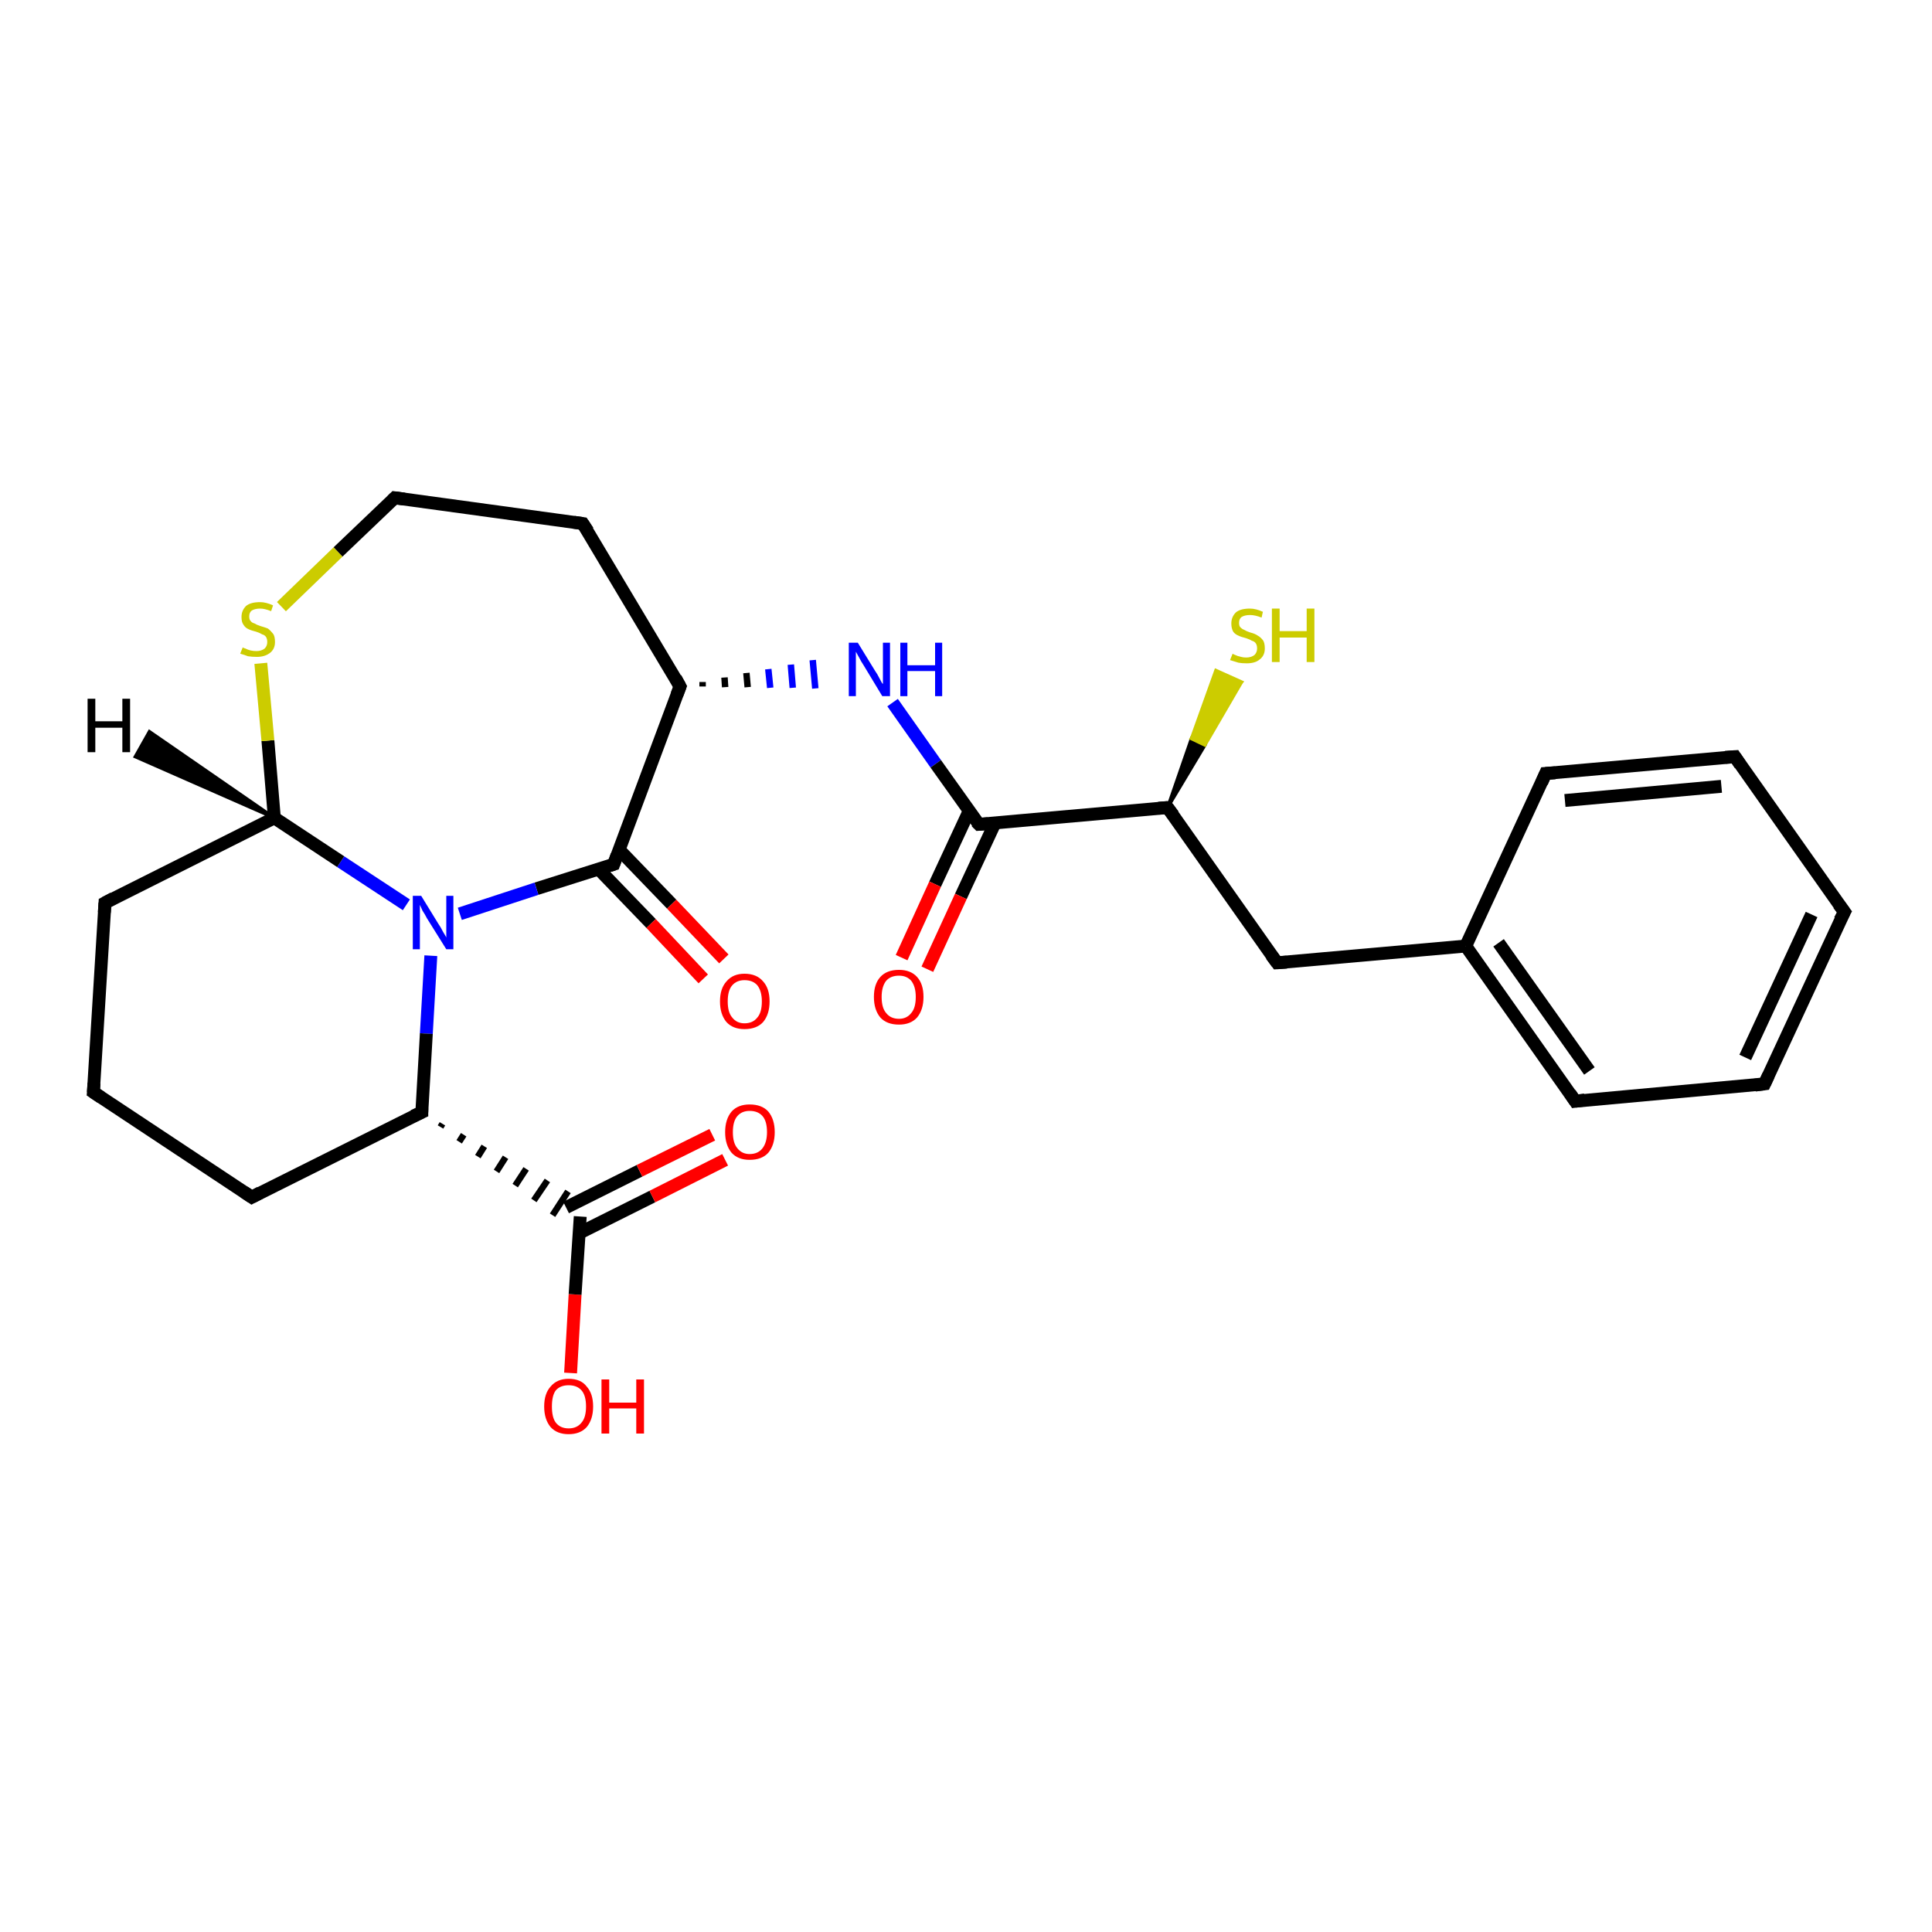 <?xml version='1.0' encoding='iso-8859-1'?>
<svg version='1.1' baseProfile='full'
              xmlns='http://www.w3.org/2000/svg'
                      xmlns:rdkit='http://www.rdkit.org/xml'
                      xmlns:xlink='http://www.w3.org/1999/xlink'
                  xml:space='preserve'
width='300px' height='300px' viewBox='0 0 300 300'>
<!-- END OF HEADER -->
<rect style='opacity:1.0;fill:#FFFFFF;stroke:none' width='300.0' height='300.0' x='0.0' y='0.0'> </rect>
<path class='bond-0 atom-0 atom-1' d='M 88.6,213.2 L 89.3,201.0' style='fill:none;fill-rule:evenodd;stroke:#FF0000;stroke-width:2.0px;stroke-linecap:butt;stroke-linejoin:miter;stroke-opacity:1' />
<path class='bond-0 atom-0 atom-1' d='M 89.3,201.0 L 90.1,188.9' style='fill:none;fill-rule:evenodd;stroke:#000000;stroke-width:2.0px;stroke-linecap:butt;stroke-linejoin:miter;stroke-opacity:1' />
<path class='bond-1 atom-1 atom-2' d='M 89.9,191.5 L 101.3,185.8' style='fill:none;fill-rule:evenodd;stroke:#000000;stroke-width:2.0px;stroke-linecap:butt;stroke-linejoin:miter;stroke-opacity:1' />
<path class='bond-1 atom-1 atom-2' d='M 101.3,185.8 L 112.6,180.1' style='fill:none;fill-rule:evenodd;stroke:#FF0000;stroke-width:2.0px;stroke-linecap:butt;stroke-linejoin:miter;stroke-opacity:1' />
<path class='bond-1 atom-1 atom-2' d='M 87.9,187.5 L 99.3,181.8' style='fill:none;fill-rule:evenodd;stroke:#000000;stroke-width:2.0px;stroke-linecap:butt;stroke-linejoin:miter;stroke-opacity:1' />
<path class='bond-1 atom-1 atom-2' d='M 99.3,181.8 L 110.6,176.2' style='fill:none;fill-rule:evenodd;stroke:#FF0000;stroke-width:2.0px;stroke-linecap:butt;stroke-linejoin:miter;stroke-opacity:1' />
<path class='bond-2 atom-3 atom-1' d='M 68.4,175.0 L 68.7,174.5' style='fill:none;fill-rule:evenodd;stroke:#000000;stroke-width:1.0px;stroke-linecap:butt;stroke-linejoin:miter;stroke-opacity:1' />
<path class='bond-2 atom-3 atom-1' d='M 71.3,177.3 L 72.0,176.2' style='fill:none;fill-rule:evenodd;stroke:#000000;stroke-width:1.0px;stroke-linecap:butt;stroke-linejoin:miter;stroke-opacity:1' />
<path class='bond-2 atom-3 atom-1' d='M 74.2,179.6 L 75.2,178.0' style='fill:none;fill-rule:evenodd;stroke:#000000;stroke-width:1.0px;stroke-linecap:butt;stroke-linejoin:miter;stroke-opacity:1' />
<path class='bond-2 atom-3 atom-1' d='M 77.1,181.9 L 78.5,179.7' style='fill:none;fill-rule:evenodd;stroke:#000000;stroke-width:1.0px;stroke-linecap:butt;stroke-linejoin:miter;stroke-opacity:1' />
<path class='bond-2 atom-3 atom-1' d='M 80.0,184.1 L 81.7,181.5' style='fill:none;fill-rule:evenodd;stroke:#000000;stroke-width:1.0px;stroke-linecap:butt;stroke-linejoin:miter;stroke-opacity:1' />
<path class='bond-2 atom-3 atom-1' d='M 82.9,186.4 L 85.0,183.3' style='fill:none;fill-rule:evenodd;stroke:#000000;stroke-width:1.0px;stroke-linecap:butt;stroke-linejoin:miter;stroke-opacity:1' />
<path class='bond-2 atom-3 atom-1' d='M 85.8,188.7 L 88.2,185.0' style='fill:none;fill-rule:evenodd;stroke:#000000;stroke-width:1.0px;stroke-linecap:butt;stroke-linejoin:miter;stroke-opacity:1' />
<path class='bond-3 atom-3 atom-4' d='M 65.5,172.7 L 39.1,185.9' style='fill:none;fill-rule:evenodd;stroke:#000000;stroke-width:2.0px;stroke-linecap:butt;stroke-linejoin:miter;stroke-opacity:1' />
<path class='bond-4 atom-4 atom-5' d='M 39.1,185.9 L 14.5,169.6' style='fill:none;fill-rule:evenodd;stroke:#000000;stroke-width:2.0px;stroke-linecap:butt;stroke-linejoin:miter;stroke-opacity:1' />
<path class='bond-5 atom-5 atom-6' d='M 14.5,169.6 L 16.3,140.2' style='fill:none;fill-rule:evenodd;stroke:#000000;stroke-width:2.0px;stroke-linecap:butt;stroke-linejoin:miter;stroke-opacity:1' />
<path class='bond-6 atom-6 atom-7' d='M 16.3,140.2 L 42.6,127.0' style='fill:none;fill-rule:evenodd;stroke:#000000;stroke-width:2.0px;stroke-linecap:butt;stroke-linejoin:miter;stroke-opacity:1' />
<path class='bond-7 atom-7 atom-8' d='M 42.6,127.0 L 41.6,115.0' style='fill:none;fill-rule:evenodd;stroke:#000000;stroke-width:2.0px;stroke-linecap:butt;stroke-linejoin:miter;stroke-opacity:1' />
<path class='bond-7 atom-7 atom-8' d='M 41.6,115.0 L 40.5,103.0' style='fill:none;fill-rule:evenodd;stroke:#CCCC00;stroke-width:2.0px;stroke-linecap:butt;stroke-linejoin:miter;stroke-opacity:1' />
<path class='bond-8 atom-8 atom-9' d='M 43.7,94.2 L 52.5,85.7' style='fill:none;fill-rule:evenodd;stroke:#CCCC00;stroke-width:2.0px;stroke-linecap:butt;stroke-linejoin:miter;stroke-opacity:1' />
<path class='bond-8 atom-8 atom-9' d='M 52.5,85.7 L 61.3,77.3' style='fill:none;fill-rule:evenodd;stroke:#000000;stroke-width:2.0px;stroke-linecap:butt;stroke-linejoin:miter;stroke-opacity:1' />
<path class='bond-9 atom-9 atom-10' d='M 61.3,77.3 L 90.5,81.3' style='fill:none;fill-rule:evenodd;stroke:#000000;stroke-width:2.0px;stroke-linecap:butt;stroke-linejoin:miter;stroke-opacity:1' />
<path class='bond-10 atom-10 atom-11' d='M 90.5,81.3 L 105.6,106.6' style='fill:none;fill-rule:evenodd;stroke:#000000;stroke-width:2.0px;stroke-linecap:butt;stroke-linejoin:miter;stroke-opacity:1' />
<path class='bond-11 atom-11 atom-12' d='M 109.1,106.6 L 109.1,105.9' style='fill:none;fill-rule:evenodd;stroke:#000000;stroke-width:1.0px;stroke-linecap:butt;stroke-linejoin:miter;stroke-opacity:1' />
<path class='bond-11 atom-11 atom-12' d='M 112.6,106.7 L 112.5,105.2' style='fill:none;fill-rule:evenodd;stroke:#000000;stroke-width:1.0px;stroke-linecap:butt;stroke-linejoin:miter;stroke-opacity:1' />
<path class='bond-11 atom-11 atom-12' d='M 116.1,106.7 L 115.9,104.5' style='fill:none;fill-rule:evenodd;stroke:#000000;stroke-width:1.0px;stroke-linecap:butt;stroke-linejoin:miter;stroke-opacity:1' />
<path class='bond-11 atom-11 atom-12' d='M 119.6,106.8 L 119.3,103.9' style='fill:none;fill-rule:evenodd;stroke:#0000FF;stroke-width:1.0px;stroke-linecap:butt;stroke-linejoin:miter;stroke-opacity:1' />
<path class='bond-11 atom-11 atom-12' d='M 123.1,106.8 L 122.8,103.2' style='fill:none;fill-rule:evenodd;stroke:#0000FF;stroke-width:1.0px;stroke-linecap:butt;stroke-linejoin:miter;stroke-opacity:1' />
<path class='bond-11 atom-11 atom-12' d='M 126.6,106.9 L 126.2,102.5' style='fill:none;fill-rule:evenodd;stroke:#0000FF;stroke-width:1.0px;stroke-linecap:butt;stroke-linejoin:miter;stroke-opacity:1' />
<path class='bond-12 atom-12 atom-13' d='M 138.6,109.1 L 145.3,118.6' style='fill:none;fill-rule:evenodd;stroke:#0000FF;stroke-width:2.0px;stroke-linecap:butt;stroke-linejoin:miter;stroke-opacity:1' />
<path class='bond-12 atom-12 atom-13' d='M 145.3,118.6 L 152.0,128.0' style='fill:none;fill-rule:evenodd;stroke:#000000;stroke-width:2.0px;stroke-linecap:butt;stroke-linejoin:miter;stroke-opacity:1' />
<path class='bond-13 atom-13 atom-14' d='M 150.5,125.9 L 145.2,137.3' style='fill:none;fill-rule:evenodd;stroke:#000000;stroke-width:2.0px;stroke-linecap:butt;stroke-linejoin:miter;stroke-opacity:1' />
<path class='bond-13 atom-13 atom-14' d='M 145.2,137.3 L 140.0,148.7' style='fill:none;fill-rule:evenodd;stroke:#FF0000;stroke-width:2.0px;stroke-linecap:butt;stroke-linejoin:miter;stroke-opacity:1' />
<path class='bond-13 atom-13 atom-14' d='M 154.5,127.8 L 149.2,139.2' style='fill:none;fill-rule:evenodd;stroke:#000000;stroke-width:2.0px;stroke-linecap:butt;stroke-linejoin:miter;stroke-opacity:1' />
<path class='bond-13 atom-13 atom-14' d='M 149.2,139.2 L 144.0,150.5' style='fill:none;fill-rule:evenodd;stroke:#FF0000;stroke-width:2.0px;stroke-linecap:butt;stroke-linejoin:miter;stroke-opacity:1' />
<path class='bond-14 atom-13 atom-15' d='M 152.0,128.0 L 181.3,125.4' style='fill:none;fill-rule:evenodd;stroke:#000000;stroke-width:2.0px;stroke-linecap:butt;stroke-linejoin:miter;stroke-opacity:1' />
<path class='bond-15 atom-15 atom-16' d='M 181.3,125.4 L 185.0,114.7 L 187.1,115.7 Z' style='fill:#000000;fill-rule:evenodd;fill-opacity:1;stroke:#000000;stroke-width:0.5px;stroke-linecap:butt;stroke-linejoin:miter;stroke-opacity:1;' />
<path class='bond-15 atom-15 atom-16' d='M 185.0,114.7 L 192.8,105.9 L 188.8,104.1 Z' style='fill:#CCCC00;fill-rule:evenodd;fill-opacity:1;stroke:#CCCC00;stroke-width:0.5px;stroke-linecap:butt;stroke-linejoin:miter;stroke-opacity:1;' />
<path class='bond-15 atom-15 atom-16' d='M 185.0,114.7 L 187.1,115.7 L 192.8,105.9 Z' style='fill:#CCCC00;fill-rule:evenodd;fill-opacity:1;stroke:#CCCC00;stroke-width:0.5px;stroke-linecap:butt;stroke-linejoin:miter;stroke-opacity:1;' />
<path class='bond-16 atom-15 atom-17' d='M 181.3,125.4 L 198.3,149.5' style='fill:none;fill-rule:evenodd;stroke:#000000;stroke-width:2.0px;stroke-linecap:butt;stroke-linejoin:miter;stroke-opacity:1' />
<path class='bond-17 atom-17 atom-18' d='M 198.3,149.5 L 227.6,146.9' style='fill:none;fill-rule:evenodd;stroke:#000000;stroke-width:2.0px;stroke-linecap:butt;stroke-linejoin:miter;stroke-opacity:1' />
<path class='bond-18 atom-18 atom-19' d='M 227.6,146.9 L 244.6,171.0' style='fill:none;fill-rule:evenodd;stroke:#000000;stroke-width:2.0px;stroke-linecap:butt;stroke-linejoin:miter;stroke-opacity:1' />
<path class='bond-18 atom-18 atom-19' d='M 232.7,146.4 L 246.8,166.3' style='fill:none;fill-rule:evenodd;stroke:#000000;stroke-width:2.0px;stroke-linecap:butt;stroke-linejoin:miter;stroke-opacity:1' />
<path class='bond-19 atom-19 atom-20' d='M 244.6,171.0 L 274.0,168.3' style='fill:none;fill-rule:evenodd;stroke:#000000;stroke-width:2.0px;stroke-linecap:butt;stroke-linejoin:miter;stroke-opacity:1' />
<path class='bond-20 atom-20 atom-21' d='M 274.0,168.3 L 286.4,141.6' style='fill:none;fill-rule:evenodd;stroke:#000000;stroke-width:2.0px;stroke-linecap:butt;stroke-linejoin:miter;stroke-opacity:1' />
<path class='bond-20 atom-20 atom-21' d='M 271.0,164.2 L 281.3,142.0' style='fill:none;fill-rule:evenodd;stroke:#000000;stroke-width:2.0px;stroke-linecap:butt;stroke-linejoin:miter;stroke-opacity:1' />
<path class='bond-21 atom-21 atom-22' d='M 286.4,141.6 L 269.4,117.5' style='fill:none;fill-rule:evenodd;stroke:#000000;stroke-width:2.0px;stroke-linecap:butt;stroke-linejoin:miter;stroke-opacity:1' />
<path class='bond-22 atom-22 atom-23' d='M 269.4,117.5 L 240.0,120.1' style='fill:none;fill-rule:evenodd;stroke:#000000;stroke-width:2.0px;stroke-linecap:butt;stroke-linejoin:miter;stroke-opacity:1' />
<path class='bond-22 atom-22 atom-23' d='M 267.3,122.1 L 243.0,124.3' style='fill:none;fill-rule:evenodd;stroke:#000000;stroke-width:2.0px;stroke-linecap:butt;stroke-linejoin:miter;stroke-opacity:1' />
<path class='bond-23 atom-11 atom-24' d='M 105.6,106.6 L 95.3,134.2' style='fill:none;fill-rule:evenodd;stroke:#000000;stroke-width:2.0px;stroke-linecap:butt;stroke-linejoin:miter;stroke-opacity:1' />
<path class='bond-24 atom-24 atom-25' d='M 92.9,134.9 L 101.1,143.4' style='fill:none;fill-rule:evenodd;stroke:#000000;stroke-width:2.0px;stroke-linecap:butt;stroke-linejoin:miter;stroke-opacity:1' />
<path class='bond-24 atom-24 atom-25' d='M 101.1,143.4 L 109.2,152.0' style='fill:none;fill-rule:evenodd;stroke:#FF0000;stroke-width:2.0px;stroke-linecap:butt;stroke-linejoin:miter;stroke-opacity:1' />
<path class='bond-24 atom-24 atom-25' d='M 96.1,131.9 L 104.3,140.4' style='fill:none;fill-rule:evenodd;stroke:#000000;stroke-width:2.0px;stroke-linecap:butt;stroke-linejoin:miter;stroke-opacity:1' />
<path class='bond-24 atom-24 atom-25' d='M 104.3,140.4 L 112.4,148.9' style='fill:none;fill-rule:evenodd;stroke:#FF0000;stroke-width:2.0px;stroke-linecap:butt;stroke-linejoin:miter;stroke-opacity:1' />
<path class='bond-25 atom-24 atom-26' d='M 95.3,134.2 L 83.3,138.0' style='fill:none;fill-rule:evenodd;stroke:#000000;stroke-width:2.0px;stroke-linecap:butt;stroke-linejoin:miter;stroke-opacity:1' />
<path class='bond-25 atom-24 atom-26' d='M 83.3,138.0 L 71.4,141.9' style='fill:none;fill-rule:evenodd;stroke:#0000FF;stroke-width:2.0px;stroke-linecap:butt;stroke-linejoin:miter;stroke-opacity:1' />
<path class='bond-26 atom-26 atom-3' d='M 66.9,148.4 L 66.2,160.5' style='fill:none;fill-rule:evenodd;stroke:#0000FF;stroke-width:2.0px;stroke-linecap:butt;stroke-linejoin:miter;stroke-opacity:1' />
<path class='bond-26 atom-26 atom-3' d='M 66.2,160.5 L 65.5,172.7' style='fill:none;fill-rule:evenodd;stroke:#000000;stroke-width:2.0px;stroke-linecap:butt;stroke-linejoin:miter;stroke-opacity:1' />
<path class='bond-27 atom-26 atom-7' d='M 63.1,140.5 L 52.9,133.8' style='fill:none;fill-rule:evenodd;stroke:#0000FF;stroke-width:2.0px;stroke-linecap:butt;stroke-linejoin:miter;stroke-opacity:1' />
<path class='bond-27 atom-26 atom-7' d='M 52.9,133.8 L 42.6,127.0' style='fill:none;fill-rule:evenodd;stroke:#000000;stroke-width:2.0px;stroke-linecap:butt;stroke-linejoin:miter;stroke-opacity:1' />
<path class='bond-28 atom-23 atom-18' d='M 240.0,120.1 L 227.6,146.9' style='fill:none;fill-rule:evenodd;stroke:#000000;stroke-width:2.0px;stroke-linecap:butt;stroke-linejoin:miter;stroke-opacity:1' />
<path class='bond-29 atom-7 atom-27' d='M 42.6,127.0 L 21.0,117.5 L 23.2,113.6 Z' style='fill:#000000;fill-rule:evenodd;fill-opacity:1;stroke:#000000;stroke-width:0.5px;stroke-linecap:butt;stroke-linejoin:miter;stroke-opacity:1;' />
<path d='M 64.2,173.3 L 65.5,172.7 L 65.5,172.1' style='fill:none;stroke:#000000;stroke-width:2.0px;stroke-linecap:butt;stroke-linejoin:miter;stroke-opacity:1;' />
<path d='M 40.4,185.2 L 39.1,185.9 L 37.9,185.1' style='fill:none;stroke:#000000;stroke-width:2.0px;stroke-linecap:butt;stroke-linejoin:miter;stroke-opacity:1;' />
<path d='M 15.7,170.4 L 14.5,169.6 L 14.6,168.2' style='fill:none;stroke:#000000;stroke-width:2.0px;stroke-linecap:butt;stroke-linejoin:miter;stroke-opacity:1;' />
<path d='M 16.2,141.7 L 16.3,140.2 L 17.6,139.5' style='fill:none;stroke:#000000;stroke-width:2.0px;stroke-linecap:butt;stroke-linejoin:miter;stroke-opacity:1;' />
<path d='M 60.9,77.7 L 61.3,77.3 L 62.8,77.5' style='fill:none;stroke:#000000;stroke-width:2.0px;stroke-linecap:butt;stroke-linejoin:miter;stroke-opacity:1;' />
<path d='M 89.1,81.1 L 90.5,81.3 L 91.3,82.5' style='fill:none;stroke:#000000;stroke-width:2.0px;stroke-linecap:butt;stroke-linejoin:miter;stroke-opacity:1;' />
<path d='M 104.9,105.3 L 105.6,106.6 L 105.1,107.9' style='fill:none;stroke:#000000;stroke-width:2.0px;stroke-linecap:butt;stroke-linejoin:miter;stroke-opacity:1;' />
<path d='M 151.6,127.6 L 152.0,128.0 L 153.4,127.9' style='fill:none;stroke:#000000;stroke-width:2.0px;stroke-linecap:butt;stroke-linejoin:miter;stroke-opacity:1;' />
<path d='M 179.9,125.5 L 181.3,125.4 L 182.2,126.6' style='fill:none;stroke:#000000;stroke-width:2.0px;stroke-linecap:butt;stroke-linejoin:miter;stroke-opacity:1;' />
<path d='M 197.4,148.3 L 198.3,149.5 L 199.8,149.4' style='fill:none;stroke:#000000;stroke-width:2.0px;stroke-linecap:butt;stroke-linejoin:miter;stroke-opacity:1;' />
<path d='M 243.8,169.8 L 244.6,171.0 L 246.1,170.8' style='fill:none;stroke:#000000;stroke-width:2.0px;stroke-linecap:butt;stroke-linejoin:miter;stroke-opacity:1;' />
<path d='M 272.5,168.5 L 274.0,168.3 L 274.6,167.0' style='fill:none;stroke:#000000;stroke-width:2.0px;stroke-linecap:butt;stroke-linejoin:miter;stroke-opacity:1;' />
<path d='M 285.7,142.9 L 286.4,141.6 L 285.5,140.4' style='fill:none;stroke:#000000;stroke-width:2.0px;stroke-linecap:butt;stroke-linejoin:miter;stroke-opacity:1;' />
<path d='M 270.2,118.7 L 269.4,117.5 L 267.9,117.6' style='fill:none;stroke:#000000;stroke-width:2.0px;stroke-linecap:butt;stroke-linejoin:miter;stroke-opacity:1;' />
<path d='M 241.5,120.0 L 240.0,120.1 L 239.4,121.5' style='fill:none;stroke:#000000;stroke-width:2.0px;stroke-linecap:butt;stroke-linejoin:miter;stroke-opacity:1;' />
<path d='M 95.8,132.8 L 95.3,134.2 L 94.7,134.4' style='fill:none;stroke:#000000;stroke-width:2.0px;stroke-linecap:butt;stroke-linejoin:miter;stroke-opacity:1;' />
<path class='atom-0' d='M 84.5 218.4
Q 84.5 216.4, 85.5 215.3
Q 86.5 214.1, 88.3 214.1
Q 90.2 214.1, 91.1 215.3
Q 92.1 216.4, 92.1 218.4
Q 92.1 220.4, 91.1 221.6
Q 90.1 222.7, 88.3 222.7
Q 86.5 222.7, 85.5 221.6
Q 84.5 220.4, 84.5 218.4
M 88.3 221.8
Q 89.6 221.8, 90.3 220.9
Q 91.0 220.1, 91.0 218.4
Q 91.0 216.7, 90.3 215.9
Q 89.6 215.1, 88.3 215.1
Q 87.0 215.1, 86.3 215.9
Q 85.7 216.7, 85.7 218.4
Q 85.7 220.1, 86.3 220.9
Q 87.0 221.8, 88.3 221.8
' fill='#FF0000'/>
<path class='atom-0' d='M 93.4 214.2
L 94.6 214.2
L 94.6 217.8
L 98.8 217.8
L 98.8 214.2
L 100.0 214.2
L 100.0 222.6
L 98.8 222.6
L 98.8 218.7
L 94.6 218.7
L 94.6 222.6
L 93.4 222.6
L 93.4 214.2
' fill='#FF0000'/>
<path class='atom-2' d='M 112.6 175.8
Q 112.6 173.8, 113.6 172.6
Q 114.6 171.5, 116.4 171.5
Q 118.3 171.5, 119.3 172.6
Q 120.3 173.8, 120.3 175.8
Q 120.3 177.8, 119.3 179.0
Q 118.3 180.1, 116.4 180.1
Q 114.6 180.1, 113.6 179.0
Q 112.6 177.8, 112.6 175.8
M 116.4 179.2
Q 117.7 179.2, 118.4 178.3
Q 119.1 177.4, 119.1 175.8
Q 119.1 174.1, 118.4 173.3
Q 117.7 172.5, 116.4 172.5
Q 115.2 172.5, 114.5 173.3
Q 113.8 174.1, 113.8 175.8
Q 113.8 177.5, 114.5 178.3
Q 115.2 179.2, 116.4 179.2
' fill='#FF0000'/>
<path class='atom-8' d='M 37.7 100.5
Q 37.7 100.6, 38.1 100.7
Q 38.5 100.9, 38.9 101.0
Q 39.4 101.1, 39.8 101.1
Q 40.6 101.1, 41.1 100.7
Q 41.5 100.3, 41.5 99.7
Q 41.5 99.2, 41.3 98.9
Q 41.1 98.6, 40.7 98.5
Q 40.4 98.3, 39.8 98.1
Q 39.0 97.9, 38.6 97.7
Q 38.1 97.5, 37.8 97.0
Q 37.5 96.6, 37.5 95.8
Q 37.5 94.8, 38.2 94.1
Q 38.9 93.5, 40.4 93.5
Q 41.3 93.5, 42.4 94.0
L 42.1 94.9
Q 41.1 94.5, 40.4 94.5
Q 39.6 94.5, 39.1 94.8
Q 38.7 95.1, 38.7 95.7
Q 38.7 96.2, 38.9 96.4
Q 39.1 96.7, 39.5 96.8
Q 39.8 97.0, 40.4 97.2
Q 41.1 97.4, 41.6 97.6
Q 42.0 97.9, 42.4 98.4
Q 42.7 98.8, 42.7 99.7
Q 42.7 100.8, 41.9 101.4
Q 41.1 102.0, 39.9 102.0
Q 39.1 102.0, 38.5 101.9
Q 38.0 101.7, 37.3 101.5
L 37.7 100.5
' fill='#CCCC00'/>
<path class='atom-12' d='M 133.2 99.8
L 135.9 104.2
Q 136.2 104.6, 136.6 105.4
Q 137.0 106.2, 137.1 106.2
L 137.1 99.8
L 138.2 99.8
L 138.2 108.1
L 137.0 108.1
L 134.1 103.3
Q 133.7 102.7, 133.4 102.1
Q 133.0 101.4, 132.9 101.2
L 132.9 108.1
L 131.8 108.1
L 131.8 99.8
L 133.2 99.8
' fill='#0000FF'/>
<path class='atom-12' d='M 139.8 99.8
L 140.9 99.8
L 140.9 103.3
L 145.2 103.3
L 145.2 99.8
L 146.3 99.8
L 146.3 108.1
L 145.2 108.1
L 145.2 104.2
L 140.9 104.2
L 140.9 108.1
L 139.8 108.1
L 139.8 99.8
' fill='#0000FF'/>
<path class='atom-14' d='M 135.7 154.8
Q 135.7 152.8, 136.7 151.7
Q 137.7 150.6, 139.6 150.6
Q 141.4 150.6, 142.4 151.7
Q 143.4 152.8, 143.4 154.8
Q 143.4 156.8, 142.4 158.0
Q 141.4 159.1, 139.6 159.1
Q 137.7 159.1, 136.7 158.0
Q 135.7 156.8, 135.7 154.8
M 139.6 158.2
Q 140.8 158.2, 141.5 157.3
Q 142.2 156.5, 142.2 154.8
Q 142.2 153.2, 141.5 152.3
Q 140.8 151.5, 139.6 151.5
Q 138.3 151.5, 137.6 152.3
Q 136.9 153.2, 136.9 154.8
Q 136.9 156.5, 137.6 157.3
Q 138.3 158.2, 139.6 158.2
' fill='#FF0000'/>
<path class='atom-16' d='M 191.4 101.5
Q 191.5 101.6, 191.8 101.7
Q 192.2 101.9, 192.7 102.0
Q 193.1 102.1, 193.5 102.1
Q 194.3 102.1, 194.8 101.7
Q 195.2 101.3, 195.2 100.7
Q 195.2 100.2, 195.0 99.9
Q 194.8 99.6, 194.4 99.5
Q 194.1 99.3, 193.5 99.1
Q 192.7 98.9, 192.3 98.7
Q 191.8 98.5, 191.5 98.1
Q 191.2 97.6, 191.2 96.8
Q 191.2 95.8, 191.9 95.1
Q 192.6 94.5, 194.1 94.5
Q 195.0 94.5, 196.1 95.0
L 195.9 95.9
Q 194.9 95.5, 194.1 95.5
Q 193.3 95.5, 192.8 95.8
Q 192.4 96.1, 192.4 96.7
Q 192.4 97.2, 192.6 97.4
Q 192.9 97.7, 193.2 97.8
Q 193.5 98.0, 194.1 98.2
Q 194.9 98.4, 195.3 98.7
Q 195.7 98.9, 196.1 99.4
Q 196.4 99.8, 196.4 100.7
Q 196.4 101.8, 195.6 102.4
Q 194.9 103.0, 193.6 103.0
Q 192.8 103.0, 192.3 102.9
Q 191.7 102.7, 191.0 102.5
L 191.4 101.5
' fill='#CCCC00'/>
<path class='atom-16' d='M 197.5 94.5
L 198.7 94.5
L 198.7 98.0
L 202.9 98.0
L 202.9 94.5
L 204.1 94.5
L 204.1 102.8
L 202.9 102.8
L 202.9 99.0
L 198.7 99.0
L 198.7 102.8
L 197.5 102.8
L 197.5 94.5
' fill='#CCCC00'/>
<path class='atom-25' d='M 111.8 155.5
Q 111.8 153.5, 112.8 152.4
Q 113.8 151.2, 115.6 151.2
Q 117.5 151.2, 118.5 152.4
Q 119.5 153.5, 119.5 155.5
Q 119.5 157.5, 118.5 158.7
Q 117.5 159.8, 115.6 159.8
Q 113.8 159.8, 112.8 158.7
Q 111.8 157.5, 111.8 155.5
M 115.6 158.9
Q 116.9 158.9, 117.6 158.0
Q 118.3 157.2, 118.3 155.5
Q 118.3 153.9, 117.6 153.0
Q 116.9 152.2, 115.6 152.2
Q 114.4 152.2, 113.7 153.0
Q 113.0 153.8, 113.0 155.5
Q 113.0 157.2, 113.7 158.0
Q 114.4 158.9, 115.6 158.9
' fill='#FF0000'/>
<path class='atom-26' d='M 65.4 139.1
L 68.1 143.5
Q 68.4 143.9, 68.8 144.7
Q 69.3 145.5, 69.3 145.6
L 69.3 139.1
L 70.4 139.1
L 70.4 147.4
L 69.3 147.4
L 66.3 142.6
Q 66.0 142.0, 65.6 141.4
Q 65.3 140.7, 65.2 140.5
L 65.2 147.4
L 64.1 147.4
L 64.1 139.1
L 65.4 139.1
' fill='#0000FF'/>
<path class='atom-27' d='M 13.6 108.5
L 14.8 108.5
L 14.8 112.0
L 19.0 112.0
L 19.0 108.5
L 20.2 108.5
L 20.2 116.8
L 19.0 116.8
L 19.0 113.0
L 14.8 113.0
L 14.8 116.8
L 13.6 116.8
L 13.6 108.5
' fill='#000000'/>
</svg>
